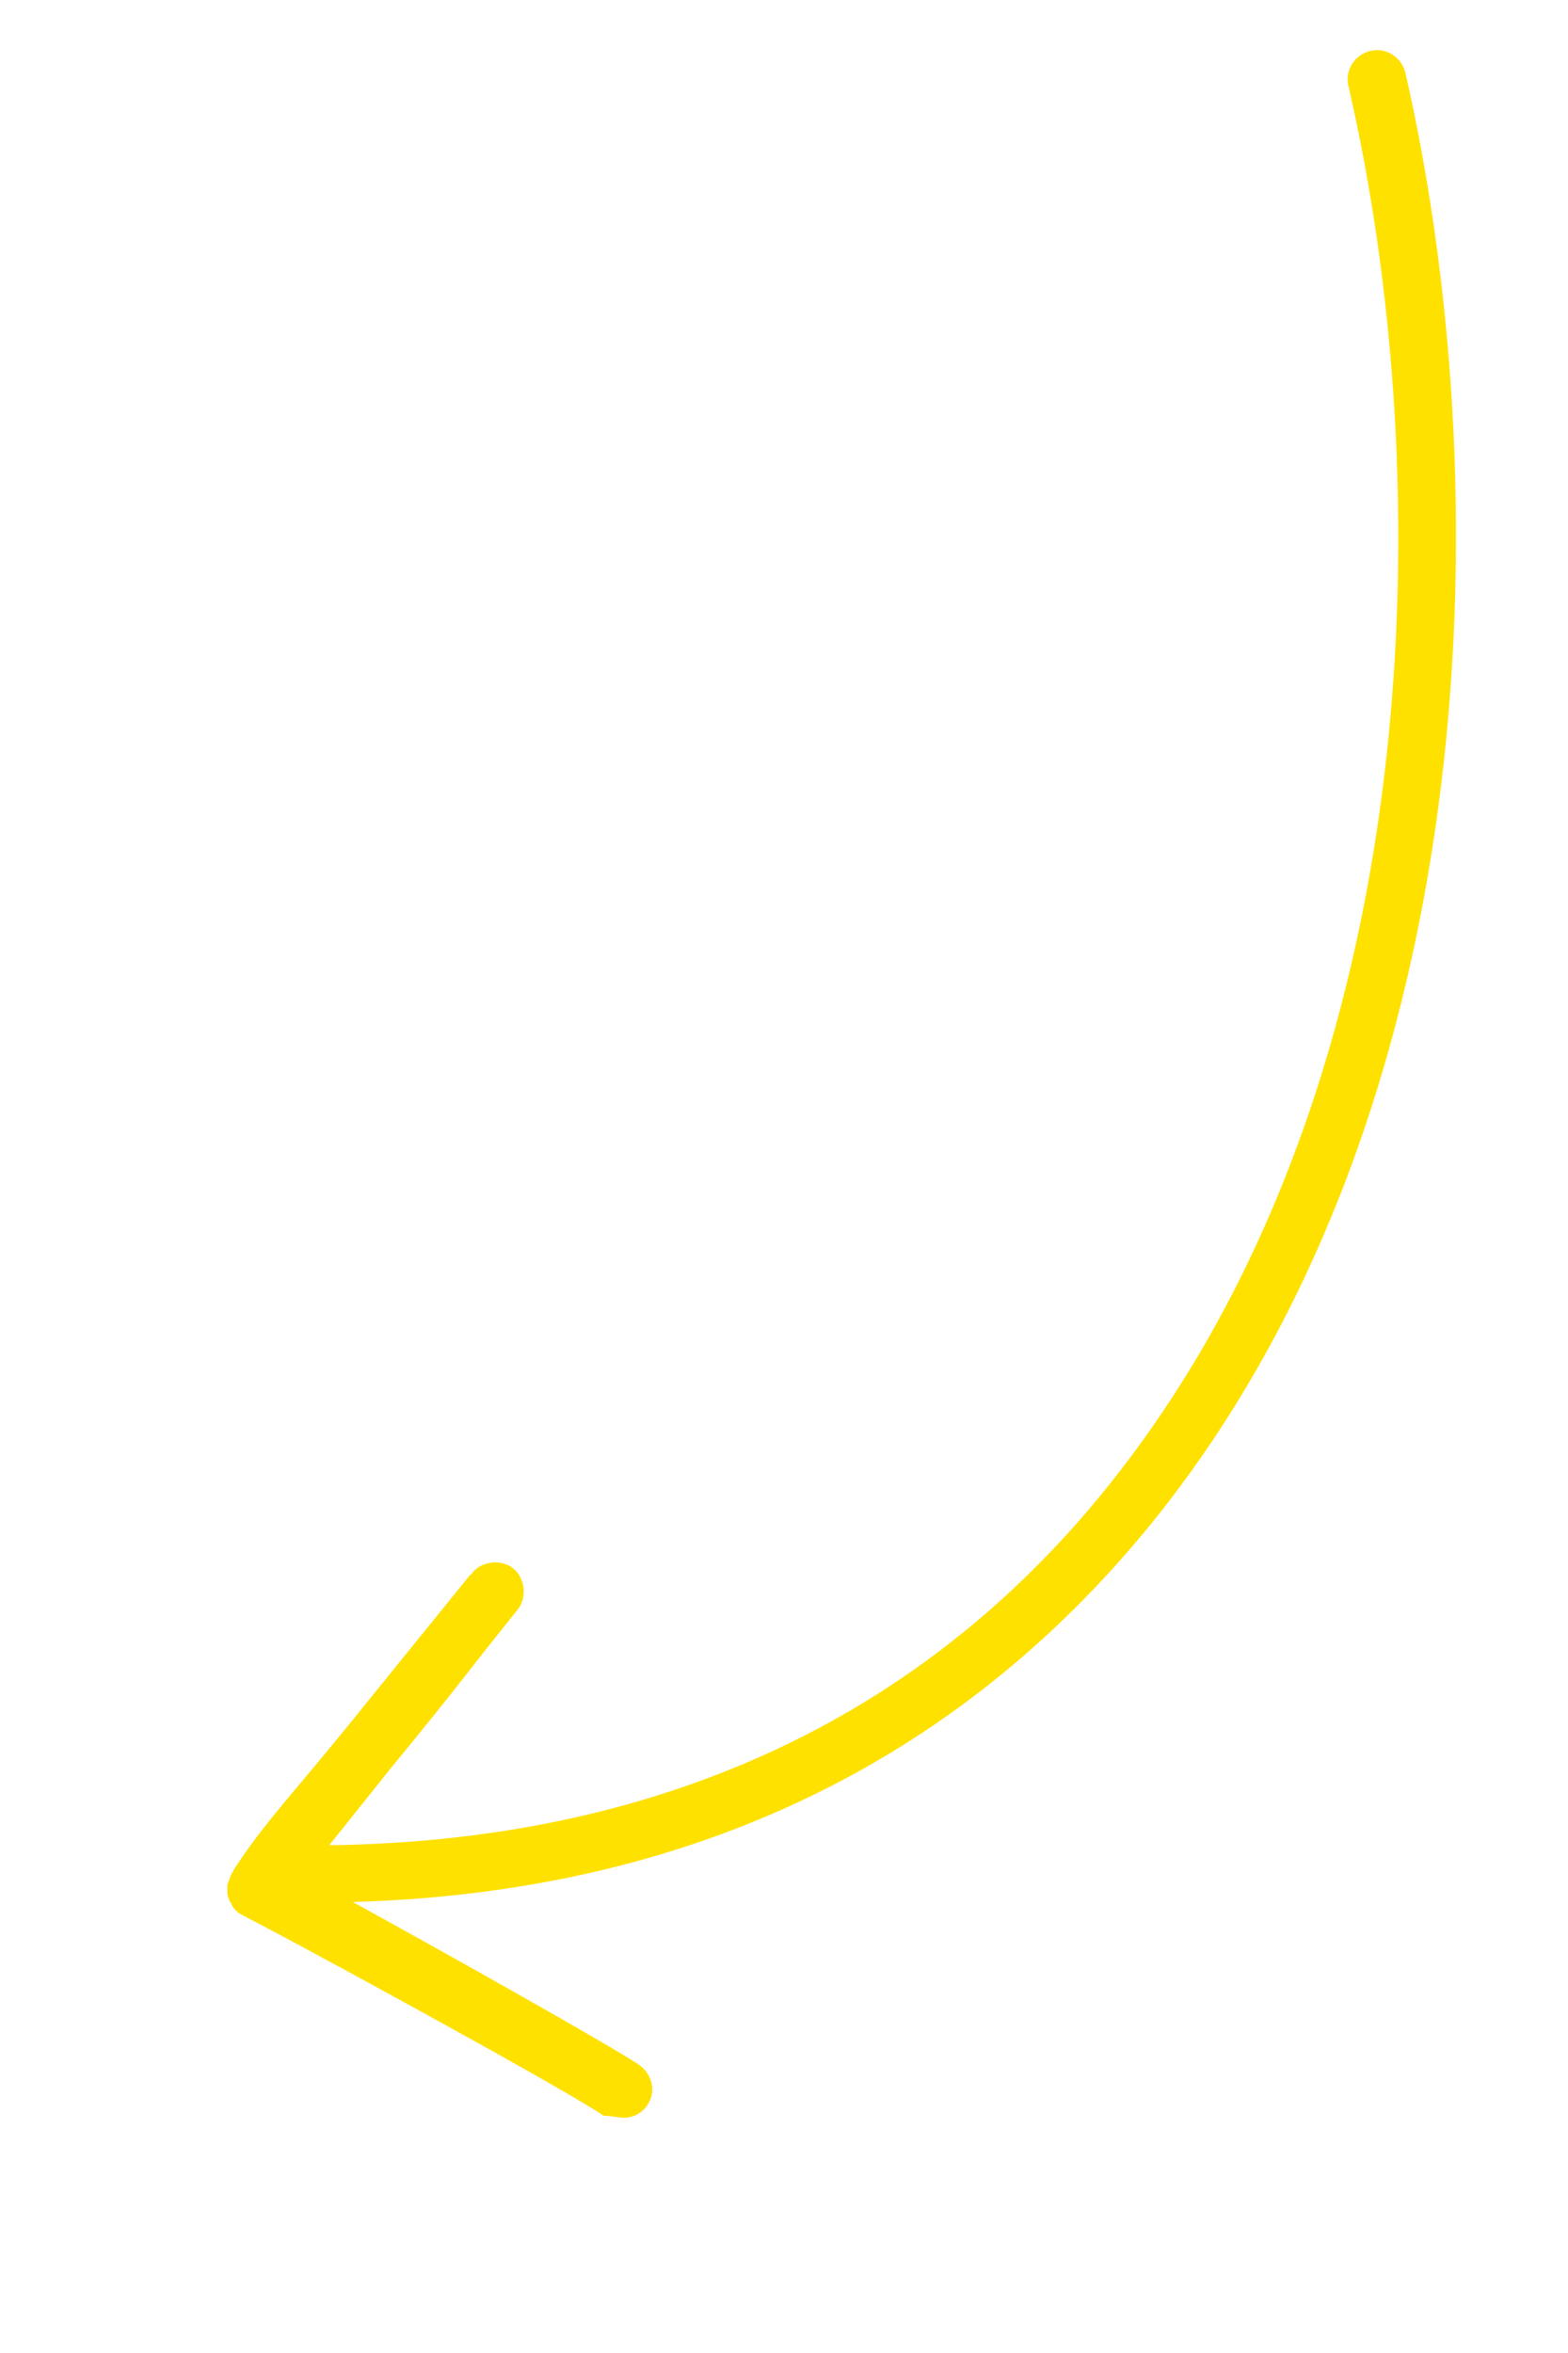 <?xml version="1.0" encoding="UTF-8"?> <!-- Generator: Adobe Illustrator 27.7.0, SVG Export Plug-In . SVG Version: 6.00 Build 0) --> <svg xmlns="http://www.w3.org/2000/svg" xmlns:xlink="http://www.w3.org/1999/xlink" id="Слой_1" x="0px" y="0px" viewBox="0 0 80 120" style="enable-background:new 0 0 80 120;" xml:space="preserve"> <style type="text/css"> .st0{fill:#FFE100;} </style> <path class="st0" d="M31.8,108c-0.3,0-0.6-0.1-1-0.1c-2.2-1.5-17.3-9.7-18.2-10.1c-0.1-0.1-0.2-0.1-0.2-0.1 c-0.1-0.1-0.2-0.1-0.3-0.2c-0.1-0.1-0.2-0.2-0.3-0.4c0-0.1-0.1-0.1-0.1-0.2c-0.1-0.2-0.1-0.3-0.1-0.5v-0.3c0.1-0.2,0.1-0.3,0.2-0.5 c0-0.1,0.1-0.1,0.1-0.2c1.2-1.9,2.8-3.7,4.3-5.5c0.5-0.6,0.9-1.1,1.4-1.7l6.4-7.9c0.1,0,0.1-0.1,0.1-0.1c0.5-0.6,1.5-0.7,2.1-0.2 c0.6,0.5,0.7,1.5,0.2,2.1c-0.8,1-1.6,2-2.3,2.9c-1.4,1.8-2.7,3.4-4.1,5.1l-3.2,4h0.3C34,93.8,47.5,87.4,57,75.2 C73,54.7,73.4,24.3,68.8,4.4c-0.2-0.8,0.3-1.6,1.1-1.8c0.8-0.2,1.6,0.3,1.8,1.1c4.7,20.5,4.3,52-12.4,73.3 C49.3,89.7,35.4,96.5,18,97c5.1,2.8,13.1,7.3,14.6,8.3c0.7,0.5,0.9,1.4,0.4,2.1C32.7,107.8,32.3,108,31.8,108L31.8,108z"></path> </svg> 